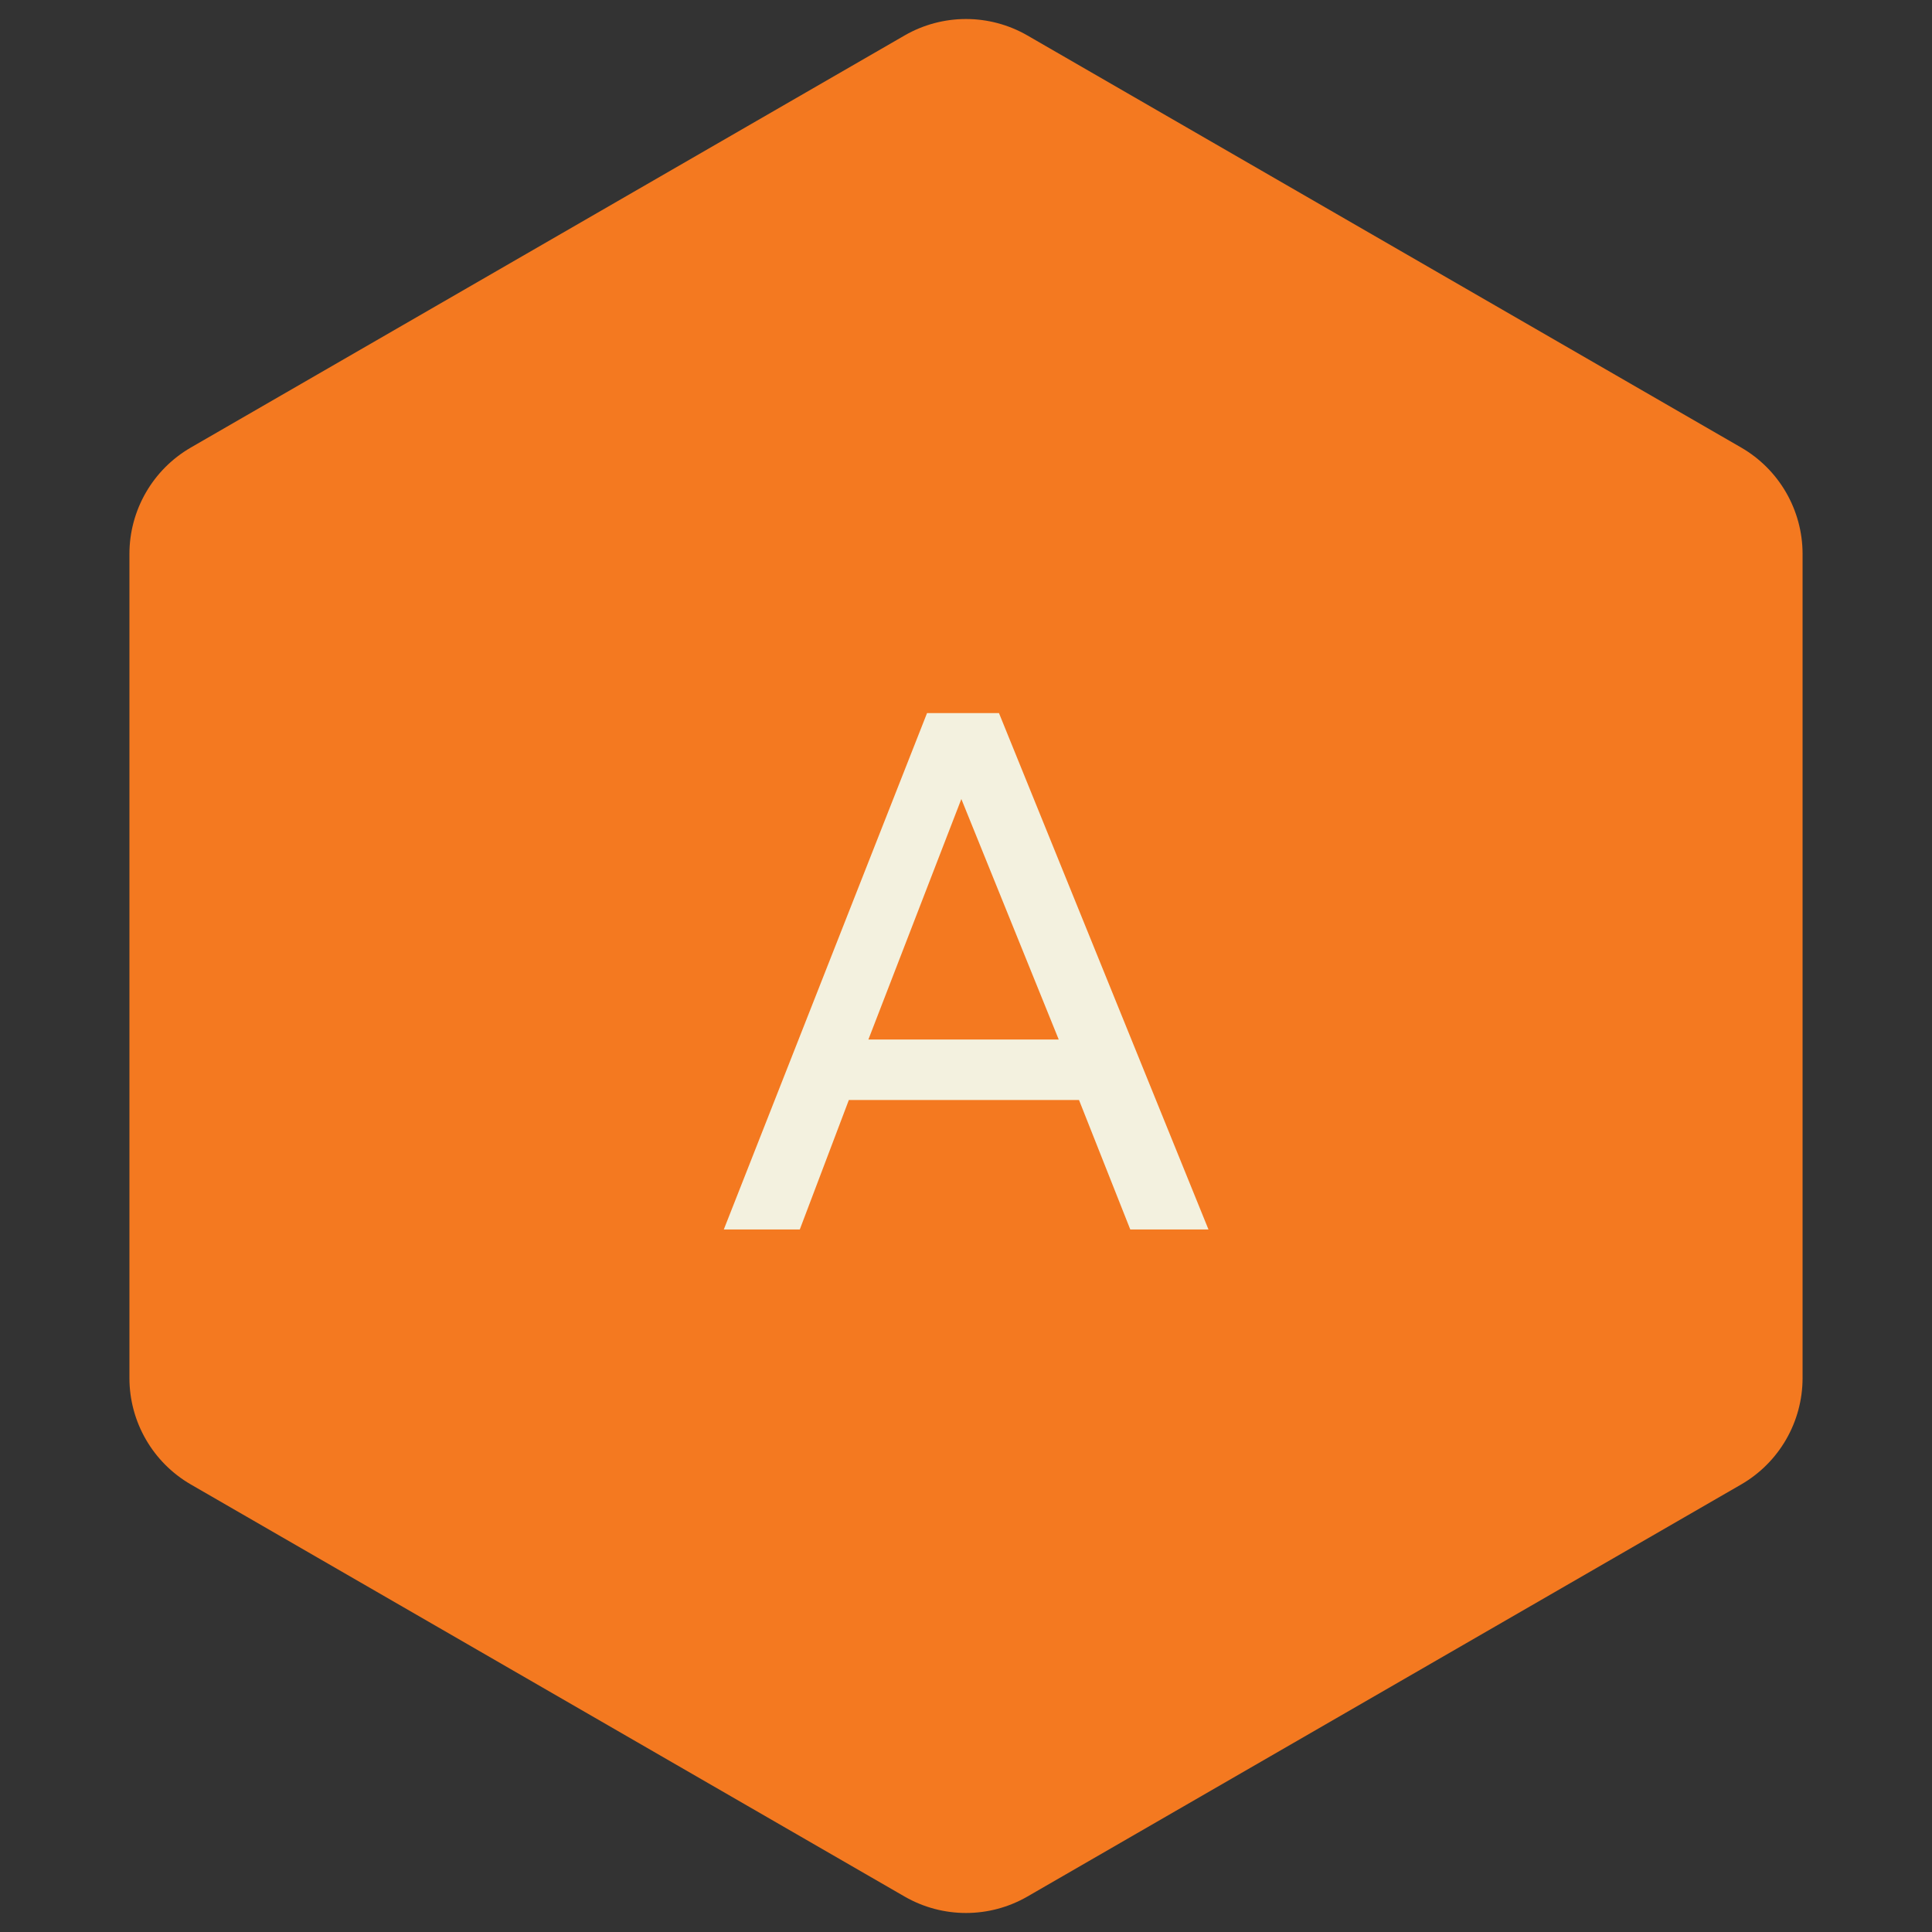 <?xml version="1.0" encoding="UTF-8"?> <svg xmlns="http://www.w3.org/2000/svg" width="110" height="110" viewBox="0 0 110 110" fill="none"><rect x="0" y="0" width="110" height="110" fill="#333333" stroke="none"/><path d="M51.5 2.021C53.666 0.77 56.334 0.77 58.5 2.021L99.131 25.479C101.297 26.73 102.631 29.041 102.631 31.541V78.459C102.631 80.959 101.297 83.27 99.131 84.521L58.5 107.979C56.334 109.23 53.666 109.23 51.5 107.979L10.869 84.521C8.703 83.27 7.369 80.959 7.369 78.459V31.541C7.369 29.041 8.703 26.73 10.869 25.479L51.5 2.021Z" fill="#F47920"></path><path d="M41.211 70L52.782 40.6H56.877L68.805 70H64.353L61.434 62.629H48.33L45.537 70H41.211ZM49.443 59.185H60.279L54.735 45.493L49.443 59.185Z" fill="#F3F1DF"></path></svg> 
